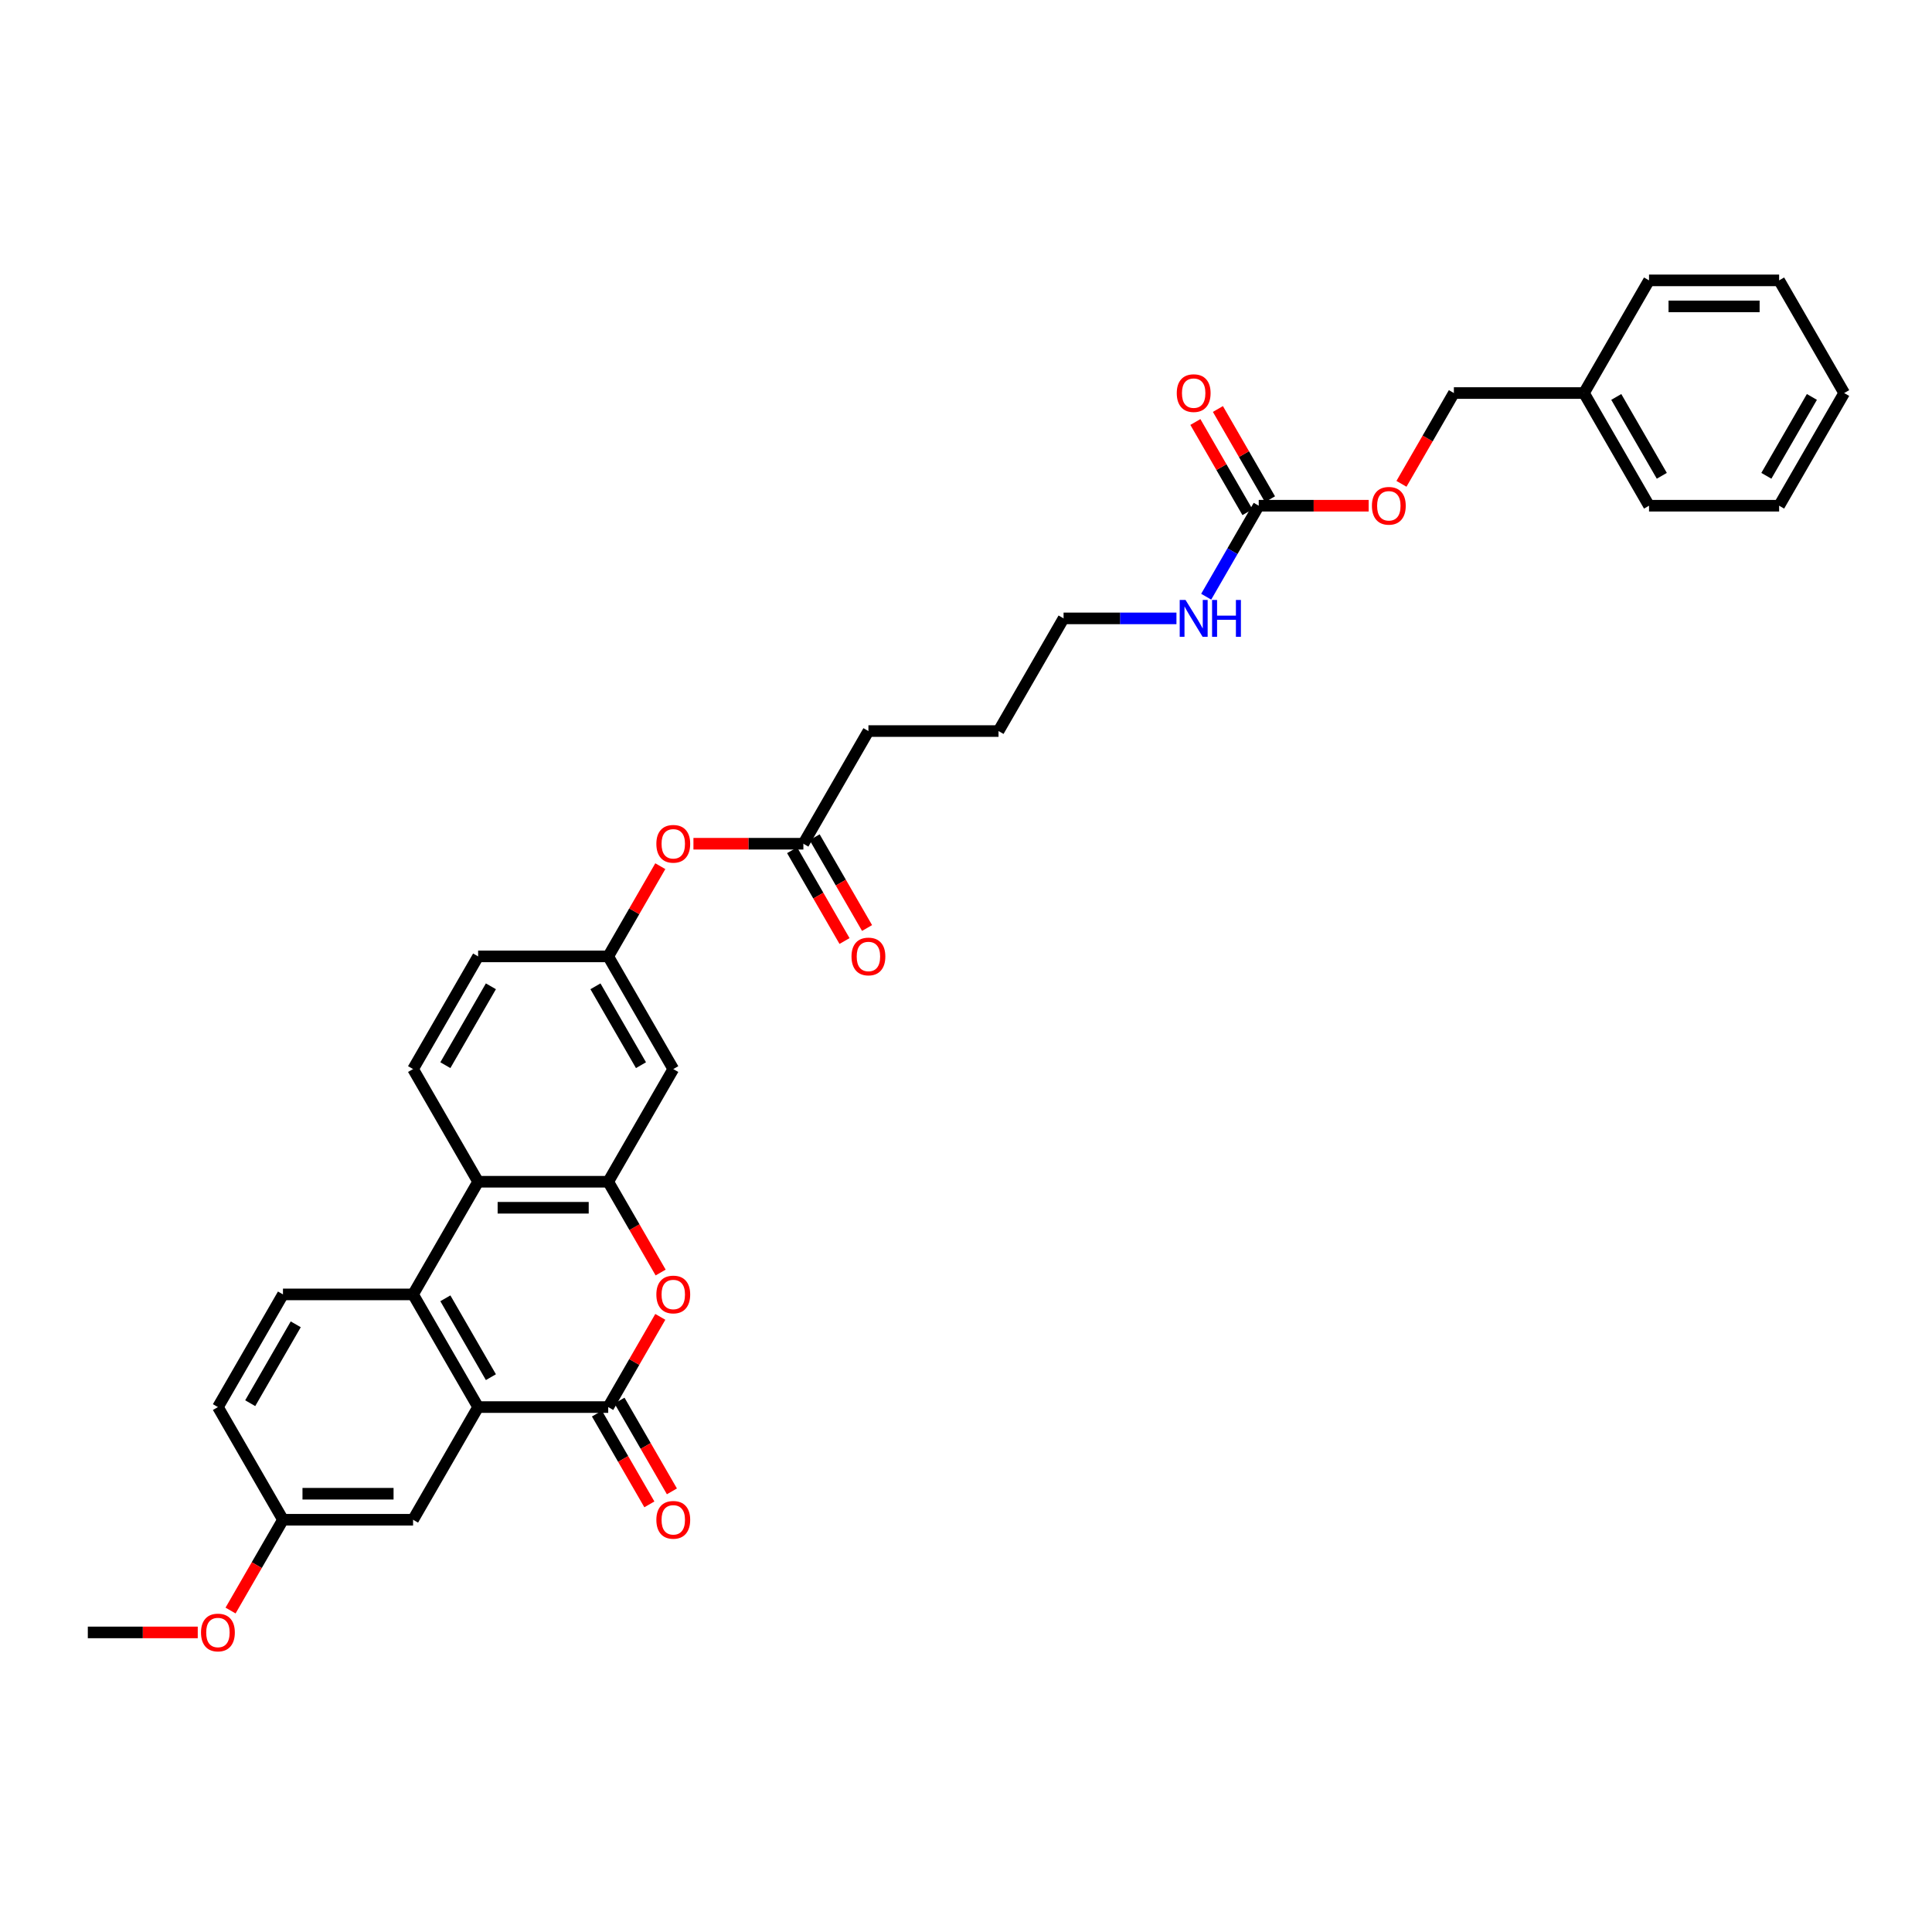 <?xml version='1.0' encoding='iso-8859-1'?>
<svg version='1.1' baseProfile='full'
              xmlns='http://www.w3.org/2000/svg'
                      xmlns:rdkit='http://www.rdkit.org/xml'
                      xmlns:xlink='http://www.w3.org/1999/xlink'
                  xml:space='preserve'
width='1000px' height='1000px' viewBox='0 0 1000 1000'>
<!-- END OF HEADER -->
<rect style='opacity:1.0;fill:#FFFFFF;stroke:none' width='1000' height='1000' x='0' y='0'> </rect>
<path class='bond-0' d='M 314.815,728.303 L 247.475,728.303' style='fill:none;fill-rule:evenodd;stroke:#000000;stroke-width:6px;stroke-linecap:butt;stroke-linejoin:miter;stroke-opacity:1' />
<path class='bond-1' d='M 314.815,728.303 L 328.295,704.955' style='fill:none;fill-rule:evenodd;stroke:#000000;stroke-width:6px;stroke-linecap:butt;stroke-linejoin:miter;stroke-opacity:1' />
<path class='bond-1' d='M 328.295,704.955 L 341.774,681.608' style='fill:none;fill-rule:evenodd;stroke:#FF0000;stroke-width:6px;stroke-linecap:butt;stroke-linejoin:miter;stroke-opacity:1' />
<path class='bond-2' d='M 308.983,731.67 L 322.548,755.166' style='fill:none;fill-rule:evenodd;stroke:#000000;stroke-width:6px;stroke-linecap:butt;stroke-linejoin:miter;stroke-opacity:1' />
<path class='bond-2' d='M 322.548,755.166 L 336.114,778.662' style='fill:none;fill-rule:evenodd;stroke:#FF0000;stroke-width:6px;stroke-linecap:butt;stroke-linejoin:miter;stroke-opacity:1' />
<path class='bond-2' d='M 320.647,724.936 L 334.212,748.432' style='fill:none;fill-rule:evenodd;stroke:#000000;stroke-width:6px;stroke-linecap:butt;stroke-linejoin:miter;stroke-opacity:1' />
<path class='bond-2' d='M 334.212,748.432 L 347.777,771.928' style='fill:none;fill-rule:evenodd;stroke:#FF0000;stroke-width:6px;stroke-linecap:butt;stroke-linejoin:miter;stroke-opacity:1' />
<path class='bond-3' d='M 247.475,728.303 L 213.805,669.985' style='fill:none;fill-rule:evenodd;stroke:#000000;stroke-width:6px;stroke-linecap:butt;stroke-linejoin:miter;stroke-opacity:1' />
<path class='bond-3' d='M 254.088,712.821 L 230.519,671.999' style='fill:none;fill-rule:evenodd;stroke:#000000;stroke-width:6px;stroke-linecap:butt;stroke-linejoin:miter;stroke-opacity:1' />
<path class='bond-4' d='M 247.475,728.303 L 213.805,786.621' style='fill:none;fill-rule:evenodd;stroke:#000000;stroke-width:6px;stroke-linecap:butt;stroke-linejoin:miter;stroke-opacity:1' />
<path class='bond-5' d='M 341.945,658.658 L 328.38,635.163' style='fill:none;fill-rule:evenodd;stroke:#FF0000;stroke-width:6px;stroke-linecap:butt;stroke-linejoin:miter;stroke-opacity:1' />
<path class='bond-5' d='M 328.38,635.163 L 314.815,611.667' style='fill:none;fill-rule:evenodd;stroke:#000000;stroke-width:6px;stroke-linecap:butt;stroke-linejoin:miter;stroke-opacity:1' />
<path class='bond-6' d='M 314.815,611.667 L 247.475,611.667' style='fill:none;fill-rule:evenodd;stroke:#000000;stroke-width:6px;stroke-linecap:butt;stroke-linejoin:miter;stroke-opacity:1' />
<path class='bond-6' d='M 304.714,625.135 L 257.576,625.135' style='fill:none;fill-rule:evenodd;stroke:#000000;stroke-width:6px;stroke-linecap:butt;stroke-linejoin:miter;stroke-opacity:1' />
<path class='bond-7' d='M 314.815,611.667 L 348.485,553.349' style='fill:none;fill-rule:evenodd;stroke:#000000;stroke-width:6px;stroke-linecap:butt;stroke-linejoin:miter;stroke-opacity:1' />
<path class='bond-8' d='M 213.805,669.985 L 146.465,669.985' style='fill:none;fill-rule:evenodd;stroke:#000000;stroke-width:6px;stroke-linecap:butt;stroke-linejoin:miter;stroke-opacity:1' />
<path class='bond-9' d='M 213.805,669.985 L 247.475,611.667' style='fill:none;fill-rule:evenodd;stroke:#000000;stroke-width:6px;stroke-linecap:butt;stroke-linejoin:miter;stroke-opacity:1' />
<path class='bond-10' d='M 247.475,611.667 L 213.805,553.349' style='fill:none;fill-rule:evenodd;stroke:#000000;stroke-width:6px;stroke-linecap:butt;stroke-linejoin:miter;stroke-opacity:1' />
<path class='bond-11' d='M 651.515,261.757 L 637.919,285.307' style='fill:none;fill-rule:evenodd;stroke:#000000;stroke-width:6px;stroke-linecap:butt;stroke-linejoin:miter;stroke-opacity:1' />
<path class='bond-11' d='M 637.919,285.307 L 624.322,308.857' style='fill:none;fill-rule:evenodd;stroke:#0000FF;stroke-width:6px;stroke-linecap:butt;stroke-linejoin:miter;stroke-opacity:1' />
<path class='bond-12' d='M 657.347,258.39 L 643.867,235.043' style='fill:none;fill-rule:evenodd;stroke:#000000;stroke-width:6px;stroke-linecap:butt;stroke-linejoin:miter;stroke-opacity:1' />
<path class='bond-12' d='M 643.867,235.043 L 630.387,211.695' style='fill:none;fill-rule:evenodd;stroke:#FF0000;stroke-width:6px;stroke-linecap:butt;stroke-linejoin:miter;stroke-opacity:1' />
<path class='bond-12' d='M 645.683,265.124 L 632.204,241.777' style='fill:none;fill-rule:evenodd;stroke:#000000;stroke-width:6px;stroke-linecap:butt;stroke-linejoin:miter;stroke-opacity:1' />
<path class='bond-12' d='M 632.204,241.777 L 618.724,218.429' style='fill:none;fill-rule:evenodd;stroke:#FF0000;stroke-width:6px;stroke-linecap:butt;stroke-linejoin:miter;stroke-opacity:1' />
<path class='bond-13' d='M 651.515,261.757 L 679.966,261.757' style='fill:none;fill-rule:evenodd;stroke:#000000;stroke-width:6px;stroke-linecap:butt;stroke-linejoin:miter;stroke-opacity:1' />
<path class='bond-13' d='M 679.966,261.757 L 708.418,261.757' style='fill:none;fill-rule:evenodd;stroke:#FF0000;stroke-width:6px;stroke-linecap:butt;stroke-linejoin:miter;stroke-opacity:1' />
<path class='bond-14' d='M 348.485,553.349 L 314.815,495.03' style='fill:none;fill-rule:evenodd;stroke:#000000;stroke-width:6px;stroke-linecap:butt;stroke-linejoin:miter;stroke-opacity:1' />
<path class='bond-14' d='M 331.771,551.335 L 308.202,510.512' style='fill:none;fill-rule:evenodd;stroke:#000000;stroke-width:6px;stroke-linecap:butt;stroke-linejoin:miter;stroke-opacity:1' />
<path class='bond-15' d='M 146.465,669.985 L 112.795,728.303' style='fill:none;fill-rule:evenodd;stroke:#000000;stroke-width:6px;stroke-linecap:butt;stroke-linejoin:miter;stroke-opacity:1' />
<path class='bond-15' d='M 153.078,685.467 L 129.509,726.289' style='fill:none;fill-rule:evenodd;stroke:#000000;stroke-width:6px;stroke-linecap:butt;stroke-linejoin:miter;stroke-opacity:1' />
<path class='bond-16' d='M 213.805,553.349 L 247.475,495.03' style='fill:none;fill-rule:evenodd;stroke:#000000;stroke-width:6px;stroke-linecap:butt;stroke-linejoin:miter;stroke-opacity:1' />
<path class='bond-16' d='M 230.519,551.335 L 254.088,510.512' style='fill:none;fill-rule:evenodd;stroke:#000000;stroke-width:6px;stroke-linecap:butt;stroke-linejoin:miter;stroke-opacity:1' />
<path class='bond-17' d='M 415.825,436.712 L 387.374,436.712' style='fill:none;fill-rule:evenodd;stroke:#000000;stroke-width:6px;stroke-linecap:butt;stroke-linejoin:miter;stroke-opacity:1' />
<path class='bond-17' d='M 387.374,436.712 L 358.923,436.712' style='fill:none;fill-rule:evenodd;stroke:#FF0000;stroke-width:6px;stroke-linecap:butt;stroke-linejoin:miter;stroke-opacity:1' />
<path class='bond-18' d='M 409.993,440.079 L 423.558,463.575' style='fill:none;fill-rule:evenodd;stroke:#000000;stroke-width:6px;stroke-linecap:butt;stroke-linejoin:miter;stroke-opacity:1' />
<path class='bond-18' d='M 423.558,463.575 L 437.124,487.071' style='fill:none;fill-rule:evenodd;stroke:#FF0000;stroke-width:6px;stroke-linecap:butt;stroke-linejoin:miter;stroke-opacity:1' />
<path class='bond-18' d='M 421.657,433.345 L 435.222,456.841' style='fill:none;fill-rule:evenodd;stroke:#000000;stroke-width:6px;stroke-linecap:butt;stroke-linejoin:miter;stroke-opacity:1' />
<path class='bond-18' d='M 435.222,456.841 L 448.787,480.337' style='fill:none;fill-rule:evenodd;stroke:#FF0000;stroke-width:6px;stroke-linecap:butt;stroke-linejoin:miter;stroke-opacity:1' />
<path class='bond-19' d='M 415.825,436.712 L 449.495,378.394' style='fill:none;fill-rule:evenodd;stroke:#000000;stroke-width:6px;stroke-linecap:butt;stroke-linejoin:miter;stroke-opacity:1' />
<path class='bond-20' d='M 213.805,786.621 L 146.465,786.621' style='fill:none;fill-rule:evenodd;stroke:#000000;stroke-width:6px;stroke-linecap:butt;stroke-linejoin:miter;stroke-opacity:1' />
<path class='bond-20' d='M 203.704,773.153 L 156.566,773.153' style='fill:none;fill-rule:evenodd;stroke:#000000;stroke-width:6px;stroke-linecap:butt;stroke-linejoin:miter;stroke-opacity:1' />
<path class='bond-21' d='M 314.815,495.03 L 328.295,471.683' style='fill:none;fill-rule:evenodd;stroke:#000000;stroke-width:6px;stroke-linecap:butt;stroke-linejoin:miter;stroke-opacity:1' />
<path class='bond-21' d='M 328.295,471.683 L 341.774,448.335' style='fill:none;fill-rule:evenodd;stroke:#FF0000;stroke-width:6px;stroke-linecap:butt;stroke-linejoin:miter;stroke-opacity:1' />
<path class='bond-22' d='M 314.815,495.03 L 247.475,495.03' style='fill:none;fill-rule:evenodd;stroke:#000000;stroke-width:6px;stroke-linecap:butt;stroke-linejoin:miter;stroke-opacity:1' />
<path class='bond-23' d='M 725.395,250.431 L 738.96,226.935' style='fill:none;fill-rule:evenodd;stroke:#FF0000;stroke-width:6px;stroke-linecap:butt;stroke-linejoin:miter;stroke-opacity:1' />
<path class='bond-23' d='M 738.96,226.935 L 752.525,203.439' style='fill:none;fill-rule:evenodd;stroke:#000000;stroke-width:6px;stroke-linecap:butt;stroke-linejoin:miter;stroke-opacity:1' />
<path class='bond-24' d='M 608.929,320.076 L 579.717,320.076' style='fill:none;fill-rule:evenodd;stroke:#0000FF;stroke-width:6px;stroke-linecap:butt;stroke-linejoin:miter;stroke-opacity:1' />
<path class='bond-24' d='M 579.717,320.076 L 550.505,320.076' style='fill:none;fill-rule:evenodd;stroke:#000000;stroke-width:6px;stroke-linecap:butt;stroke-linejoin:miter;stroke-opacity:1' />
<path class='bond-25' d='M 146.465,786.621 L 112.795,728.303' style='fill:none;fill-rule:evenodd;stroke:#000000;stroke-width:6px;stroke-linecap:butt;stroke-linejoin:miter;stroke-opacity:1' />
<path class='bond-26' d='M 146.465,786.621 L 132.899,810.117' style='fill:none;fill-rule:evenodd;stroke:#000000;stroke-width:6px;stroke-linecap:butt;stroke-linejoin:miter;stroke-opacity:1' />
<path class='bond-26' d='M 132.899,810.117 L 119.334,833.613' style='fill:none;fill-rule:evenodd;stroke:#FF0000;stroke-width:6px;stroke-linecap:butt;stroke-linejoin:miter;stroke-opacity:1' />
<path class='bond-27' d='M 752.525,203.439 L 819.865,203.439' style='fill:none;fill-rule:evenodd;stroke:#000000;stroke-width:6px;stroke-linecap:butt;stroke-linejoin:miter;stroke-opacity:1' />
<path class='bond-28' d='M 819.865,203.439 L 853.535,261.757' style='fill:none;fill-rule:evenodd;stroke:#000000;stroke-width:6px;stroke-linecap:butt;stroke-linejoin:miter;stroke-opacity:1' />
<path class='bond-28' d='M 836.579,205.453 L 860.148,246.276' style='fill:none;fill-rule:evenodd;stroke:#000000;stroke-width:6px;stroke-linecap:butt;stroke-linejoin:miter;stroke-opacity:1' />
<path class='bond-29' d='M 819.865,203.439 L 853.535,145.121' style='fill:none;fill-rule:evenodd;stroke:#000000;stroke-width:6px;stroke-linecap:butt;stroke-linejoin:miter;stroke-opacity:1' />
<path class='bond-30' d='M 102.357,844.94 L 73.906,844.94' style='fill:none;fill-rule:evenodd;stroke:#FF0000;stroke-width:6px;stroke-linecap:butt;stroke-linejoin:miter;stroke-opacity:1' />
<path class='bond-30' d='M 73.906,844.94 L 45.455,844.94' style='fill:none;fill-rule:evenodd;stroke:#000000;stroke-width:6px;stroke-linecap:butt;stroke-linejoin:miter;stroke-opacity:1' />
<path class='bond-31' d='M 449.495,378.394 L 516.835,378.394' style='fill:none;fill-rule:evenodd;stroke:#000000;stroke-width:6px;stroke-linecap:butt;stroke-linejoin:miter;stroke-opacity:1' />
<path class='bond-32' d='M 550.505,320.076 L 516.835,378.394' style='fill:none;fill-rule:evenodd;stroke:#000000;stroke-width:6px;stroke-linecap:butt;stroke-linejoin:miter;stroke-opacity:1' />
<path class='bond-33' d='M 853.535,261.757 L 920.875,261.757' style='fill:none;fill-rule:evenodd;stroke:#000000;stroke-width:6px;stroke-linecap:butt;stroke-linejoin:miter;stroke-opacity:1' />
<path class='bond-34' d='M 853.535,145.121 L 920.875,145.121' style='fill:none;fill-rule:evenodd;stroke:#000000;stroke-width:6px;stroke-linecap:butt;stroke-linejoin:miter;stroke-opacity:1' />
<path class='bond-34' d='M 863.636,158.589 L 910.774,158.589' style='fill:none;fill-rule:evenodd;stroke:#000000;stroke-width:6px;stroke-linecap:butt;stroke-linejoin:miter;stroke-opacity:1' />
<path class='bond-35' d='M 920.875,261.757 L 954.545,203.439' style='fill:none;fill-rule:evenodd;stroke:#000000;stroke-width:6px;stroke-linecap:butt;stroke-linejoin:miter;stroke-opacity:1' />
<path class='bond-35' d='M 914.262,246.276 L 937.831,205.453' style='fill:none;fill-rule:evenodd;stroke:#000000;stroke-width:6px;stroke-linecap:butt;stroke-linejoin:miter;stroke-opacity:1' />
<path class='bond-36' d='M 920.875,145.121 L 954.545,203.439' style='fill:none;fill-rule:evenodd;stroke:#000000;stroke-width:6px;stroke-linecap:butt;stroke-linejoin:miter;stroke-opacity:1' />
<path  class='atom-2' d='M 339.731 670.039
Q 339.731 665.46, 341.993 662.901
Q 344.256 660.342, 348.485 660.342
Q 352.714 660.342, 354.976 662.901
Q 357.239 665.46, 357.239 670.039
Q 357.239 674.672, 354.949 677.312
Q 352.66 679.924, 348.485 679.924
Q 344.283 679.924, 341.993 677.312
Q 339.731 674.699, 339.731 670.039
M 348.485 677.769
Q 351.394 677.769, 352.956 675.83
Q 354.545 673.864, 354.545 670.039
Q 354.545 666.295, 352.956 664.409
Q 351.394 662.497, 348.485 662.497
Q 345.576 662.497, 343.987 664.382
Q 342.424 666.268, 342.424 670.039
Q 342.424 673.891, 343.987 675.83
Q 345.576 677.769, 348.485 677.769
' fill='#FF0000'/>
<path  class='atom-12' d='M 339.731 786.675
Q 339.731 782.096, 341.993 779.537
Q 344.256 776.978, 348.485 776.978
Q 352.714 776.978, 354.976 779.537
Q 357.239 782.096, 357.239 786.675
Q 357.239 791.308, 354.949 793.948
Q 352.66 796.561, 348.485 796.561
Q 344.283 796.561, 341.993 793.948
Q 339.731 791.335, 339.731 786.675
M 348.485 794.406
Q 351.394 794.406, 352.956 792.466
Q 354.545 790.5, 354.545 786.675
Q 354.545 782.931, 352.956 781.046
Q 351.394 779.133, 348.485 779.133
Q 345.576 779.133, 343.987 781.019
Q 342.424 782.904, 342.424 786.675
Q 342.424 790.527, 343.987 792.466
Q 345.576 794.406, 348.485 794.406
' fill='#FF0000'/>
<path  class='atom-14' d='M 339.731 436.766
Q 339.731 432.187, 341.993 429.628
Q 344.256 427.069, 348.485 427.069
Q 352.714 427.069, 354.976 429.628
Q 357.239 432.187, 357.239 436.766
Q 357.239 441.399, 354.949 444.039
Q 352.66 446.651, 348.485 446.651
Q 344.283 446.651, 341.993 444.039
Q 339.731 441.426, 339.731 436.766
M 348.485 444.497
Q 351.394 444.497, 352.956 442.557
Q 354.545 440.591, 354.545 436.766
Q 354.545 433.022, 352.956 431.136
Q 351.394 429.224, 348.485 429.224
Q 345.576 429.224, 343.987 431.109
Q 342.424 432.995, 342.424 436.766
Q 342.424 440.618, 343.987 442.557
Q 345.576 444.497, 348.485 444.497
' fill='#FF0000'/>
<path  class='atom-15' d='M 609.091 203.493
Q 609.091 198.914, 611.354 196.355
Q 613.616 193.796, 617.845 193.796
Q 622.074 193.796, 624.337 196.355
Q 626.599 198.914, 626.599 203.493
Q 626.599 208.126, 624.31 210.766
Q 622.02 213.379, 617.845 213.379
Q 613.643 213.379, 611.354 210.766
Q 609.091 208.153, 609.091 203.493
M 617.845 211.224
Q 620.754 211.224, 622.316 209.284
Q 623.906 207.318, 623.906 203.493
Q 623.906 199.749, 622.316 197.864
Q 620.754 195.951, 617.845 195.951
Q 614.936 195.951, 613.347 197.837
Q 611.785 199.722, 611.785 203.493
Q 611.785 207.345, 613.347 209.284
Q 614.936 211.224, 617.845 211.224
' fill='#FF0000'/>
<path  class='atom-16' d='M 710.101 261.811
Q 710.101 257.232, 712.364 254.673
Q 714.626 252.114, 718.855 252.114
Q 723.084 252.114, 725.347 254.673
Q 727.609 257.232, 727.609 261.811
Q 727.609 266.444, 725.32 269.084
Q 723.03 271.697, 718.855 271.697
Q 714.653 271.697, 712.364 269.084
Q 710.101 266.471, 710.101 261.811
M 718.855 269.542
Q 721.764 269.542, 723.327 267.603
Q 724.916 265.636, 724.916 261.811
Q 724.916 258.067, 723.327 256.182
Q 721.764 254.269, 718.855 254.269
Q 715.946 254.269, 714.357 256.155
Q 712.795 258.04, 712.795 261.811
Q 712.795 265.663, 714.357 267.603
Q 715.946 269.542, 718.855 269.542
' fill='#FF0000'/>
<path  class='atom-17' d='M 440.741 495.084
Q 440.741 490.505, 443.003 487.946
Q 445.266 485.387, 449.495 485.387
Q 453.724 485.387, 455.987 487.946
Q 458.249 490.505, 458.249 495.084
Q 458.249 499.717, 455.96 502.357
Q 453.67 504.97, 449.495 504.97
Q 445.293 504.97, 443.003 502.357
Q 440.741 499.744, 440.741 495.084
M 449.495 502.815
Q 452.404 502.815, 453.966 500.875
Q 455.556 498.909, 455.556 495.084
Q 455.556 491.34, 453.966 489.455
Q 452.404 487.542, 449.495 487.542
Q 446.586 487.542, 444.997 489.428
Q 443.434 491.313, 443.434 495.084
Q 443.434 498.936, 444.997 500.875
Q 446.586 502.815, 449.495 502.815
' fill='#FF0000'/>
<path  class='atom-18' d='M 613.63 310.54
L 619.879 320.641
Q 620.498 321.638, 621.495 323.443
Q 622.492 325.247, 622.545 325.355
L 622.545 310.54
L 625.077 310.54
L 625.077 329.611
L 622.465 329.611
L 615.758 318.567
Q 614.976 317.274, 614.141 315.793
Q 613.333 314.311, 613.091 313.853
L 613.091 329.611
L 610.613 329.611
L 610.613 310.54
L 613.63 310.54
' fill='#0000FF'/>
<path  class='atom-18' d='M 627.367 310.54
L 629.953 310.54
L 629.953 318.648
L 639.704 318.648
L 639.704 310.54
L 642.29 310.54
L 642.29 329.611
L 639.704 329.611
L 639.704 320.803
L 629.953 320.803
L 629.953 329.611
L 627.367 329.611
L 627.367 310.54
' fill='#0000FF'/>
<path  class='atom-24' d='M 104.04 844.993
Q 104.04 840.414, 106.303 837.855
Q 108.566 835.296, 112.795 835.296
Q 117.024 835.296, 119.286 837.855
Q 121.549 840.414, 121.549 844.993
Q 121.549 849.626, 119.259 852.266
Q 116.97 854.879, 112.795 854.879
Q 108.593 854.879, 106.303 852.266
Q 104.04 849.653, 104.04 844.993
M 112.795 852.724
Q 115.704 852.724, 117.266 850.785
Q 118.855 848.818, 118.855 844.993
Q 118.855 841.249, 117.266 839.364
Q 115.704 837.451, 112.795 837.451
Q 109.886 837.451, 108.296 839.337
Q 106.734 841.222, 106.734 844.993
Q 106.734 848.845, 108.296 850.785
Q 109.886 852.724, 112.795 852.724
' fill='#FF0000'/>
</svg>
